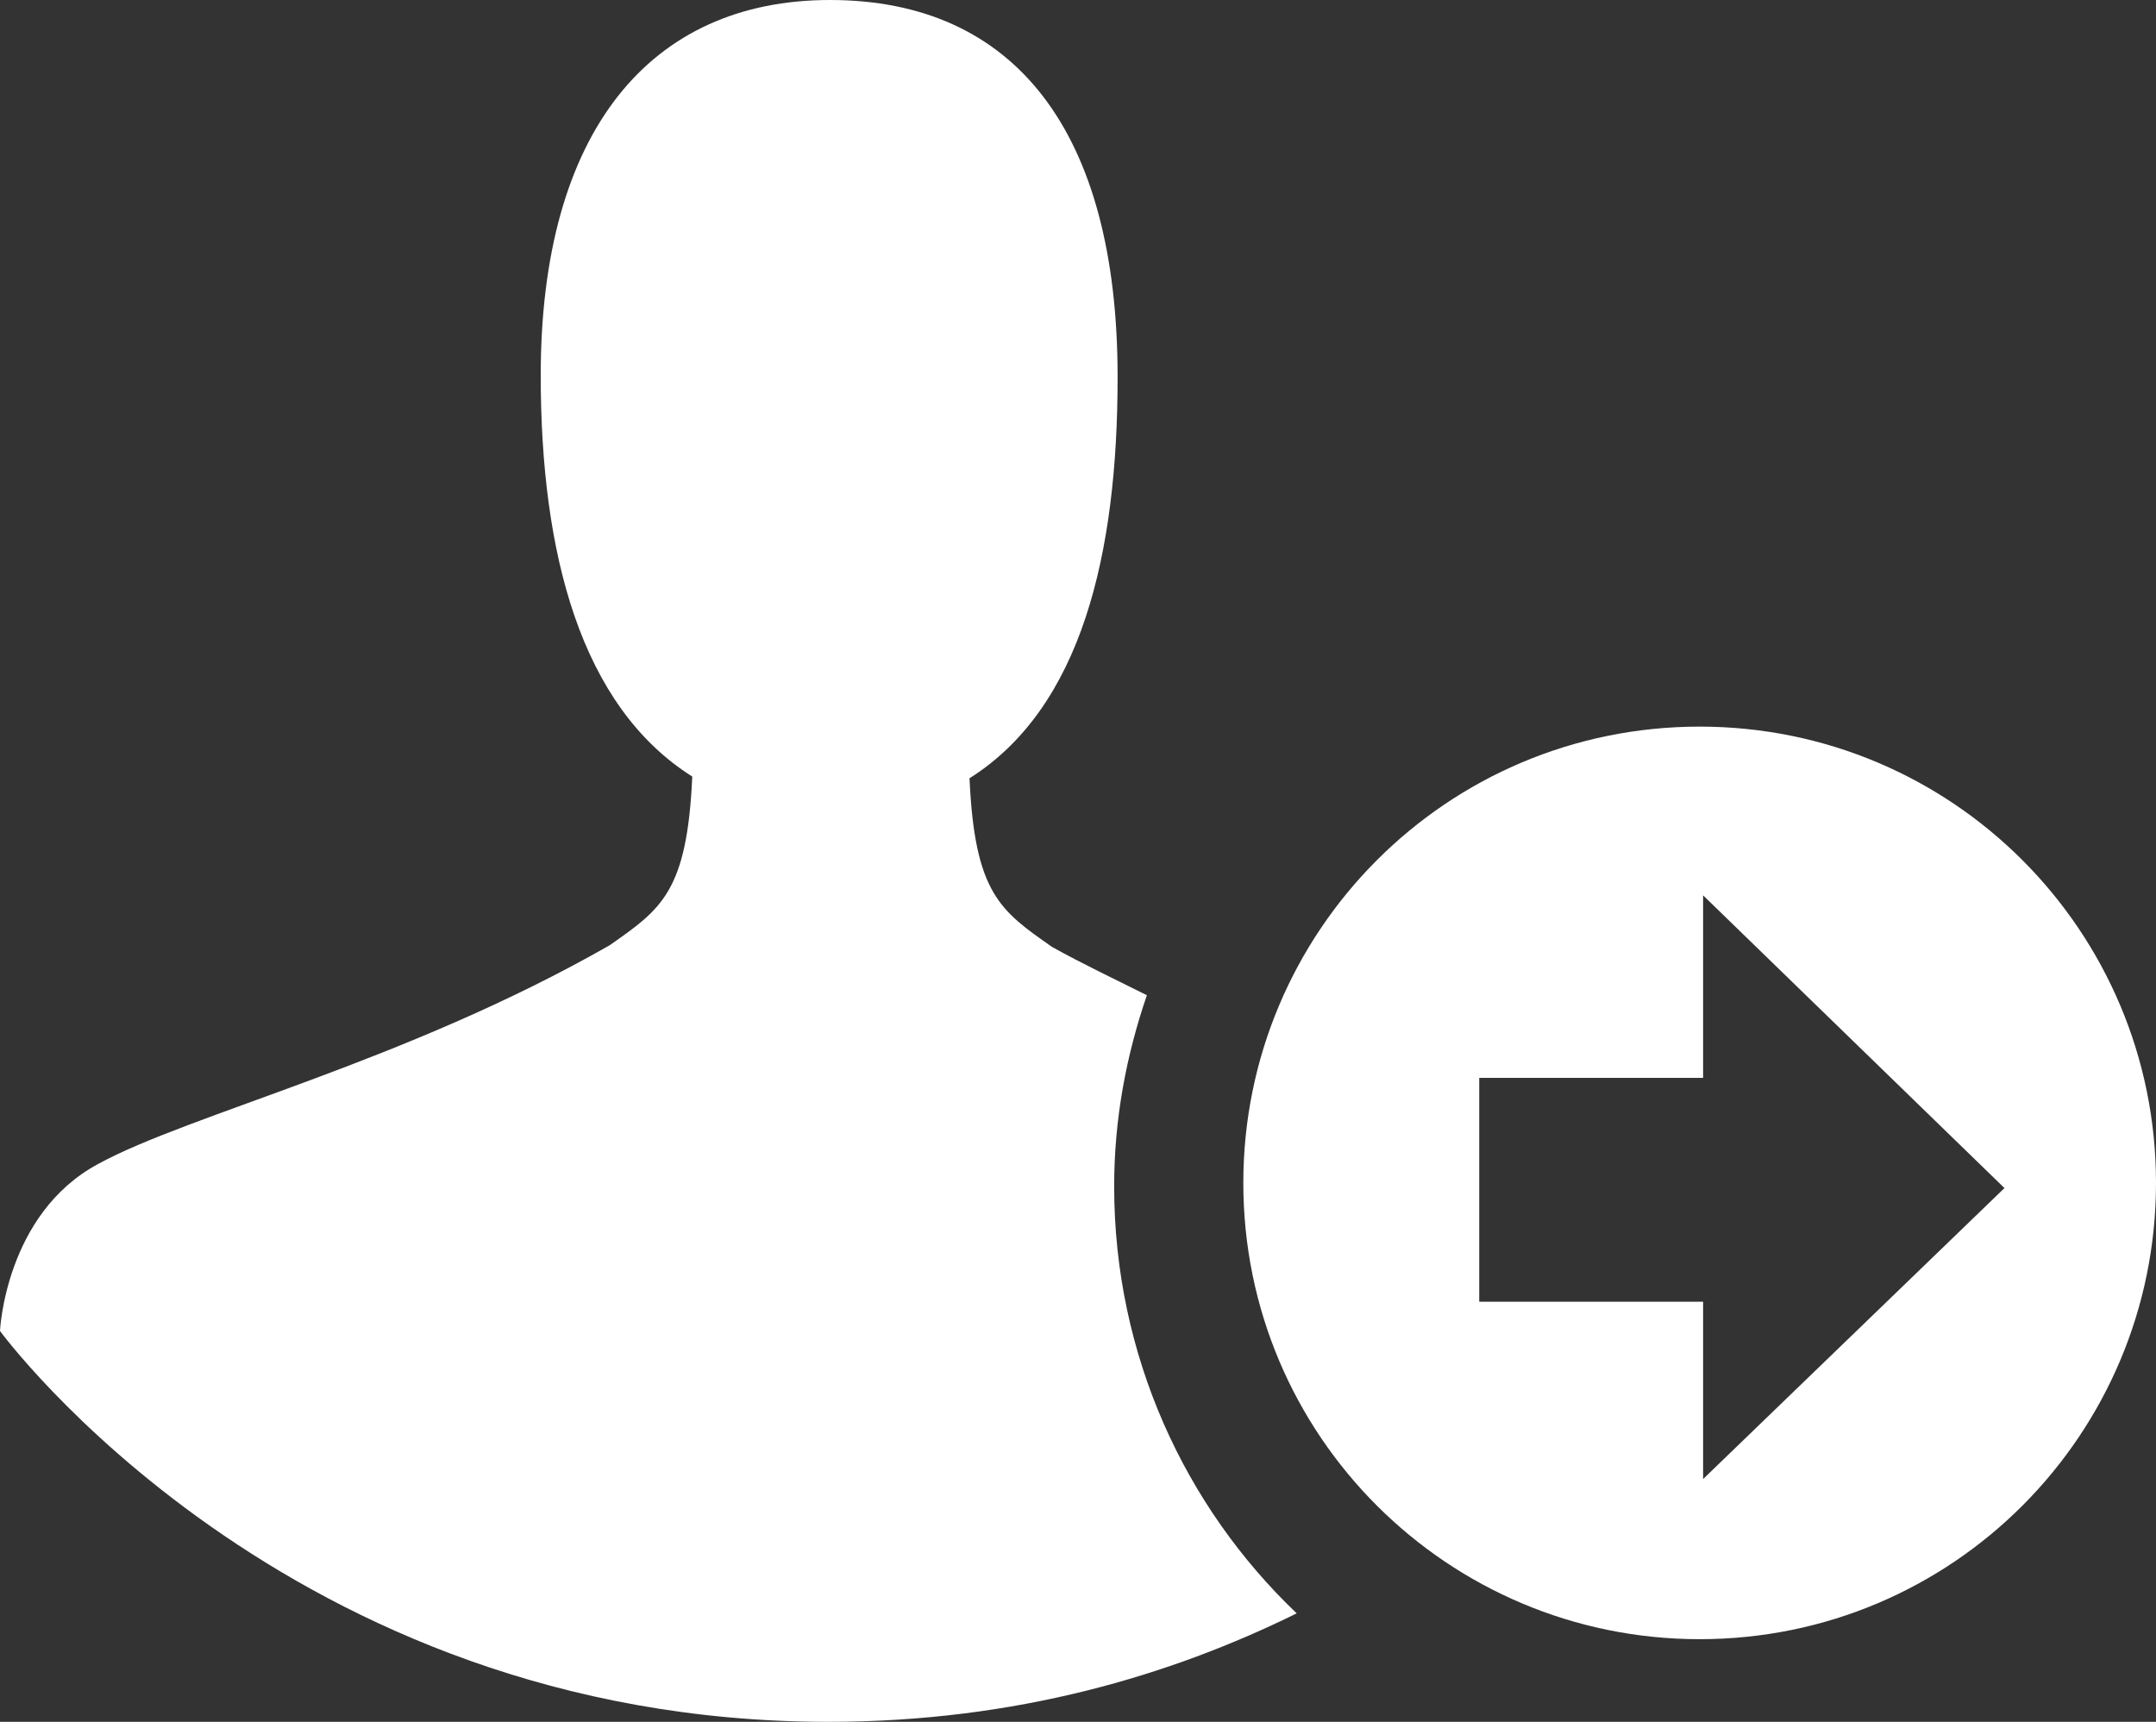 <svg xmlns="http://www.w3.org/2000/svg" width="125.2" height="100" viewBox="0 0 125.2 100"><rect x="0" y="0" width="125.2" height="100" fill="#333333" stroke="none"/><path d="M64.7 68.9c0-3.9.7-7.6 1.9-11.1-1.8-.9-3.7-1.8-5.5-2.8-3-2.1-4.5-3.1-4.8-9.8 6.5-4.1 8.6-13 8.6-23.3C64.9 7.6 58.9 0 48.2 0 37.7 0 31.4 7.7 31.4 21.8c0 10.3 2.3 19.2 8.8 23.3-.3 6.7-1.8 7.7-4.8 9.8C23.5 61.7 11 64.7 5.7 67.6.3 70.5 0 77.3 0 77.3S16.6 100 48.1 100c10.9 0 19.9-2.7 27.2-6.3-6.5-6.2-10.6-15-10.6-24.8z" fill="#fff"/><path d="M98.7 42.2c-14.7 0-26.5 11.9-26.5 26.5 0 14.7 11.9 26.5 26.5 26.5 14.7 0 26.5-11.9 26.5-26.5s-11.8-26.5-26.5-26.5zm.2 43.7V75.6h-13v-13h13V52l17.5 17-17.5 16.9z" fill="#fff"/></svg>